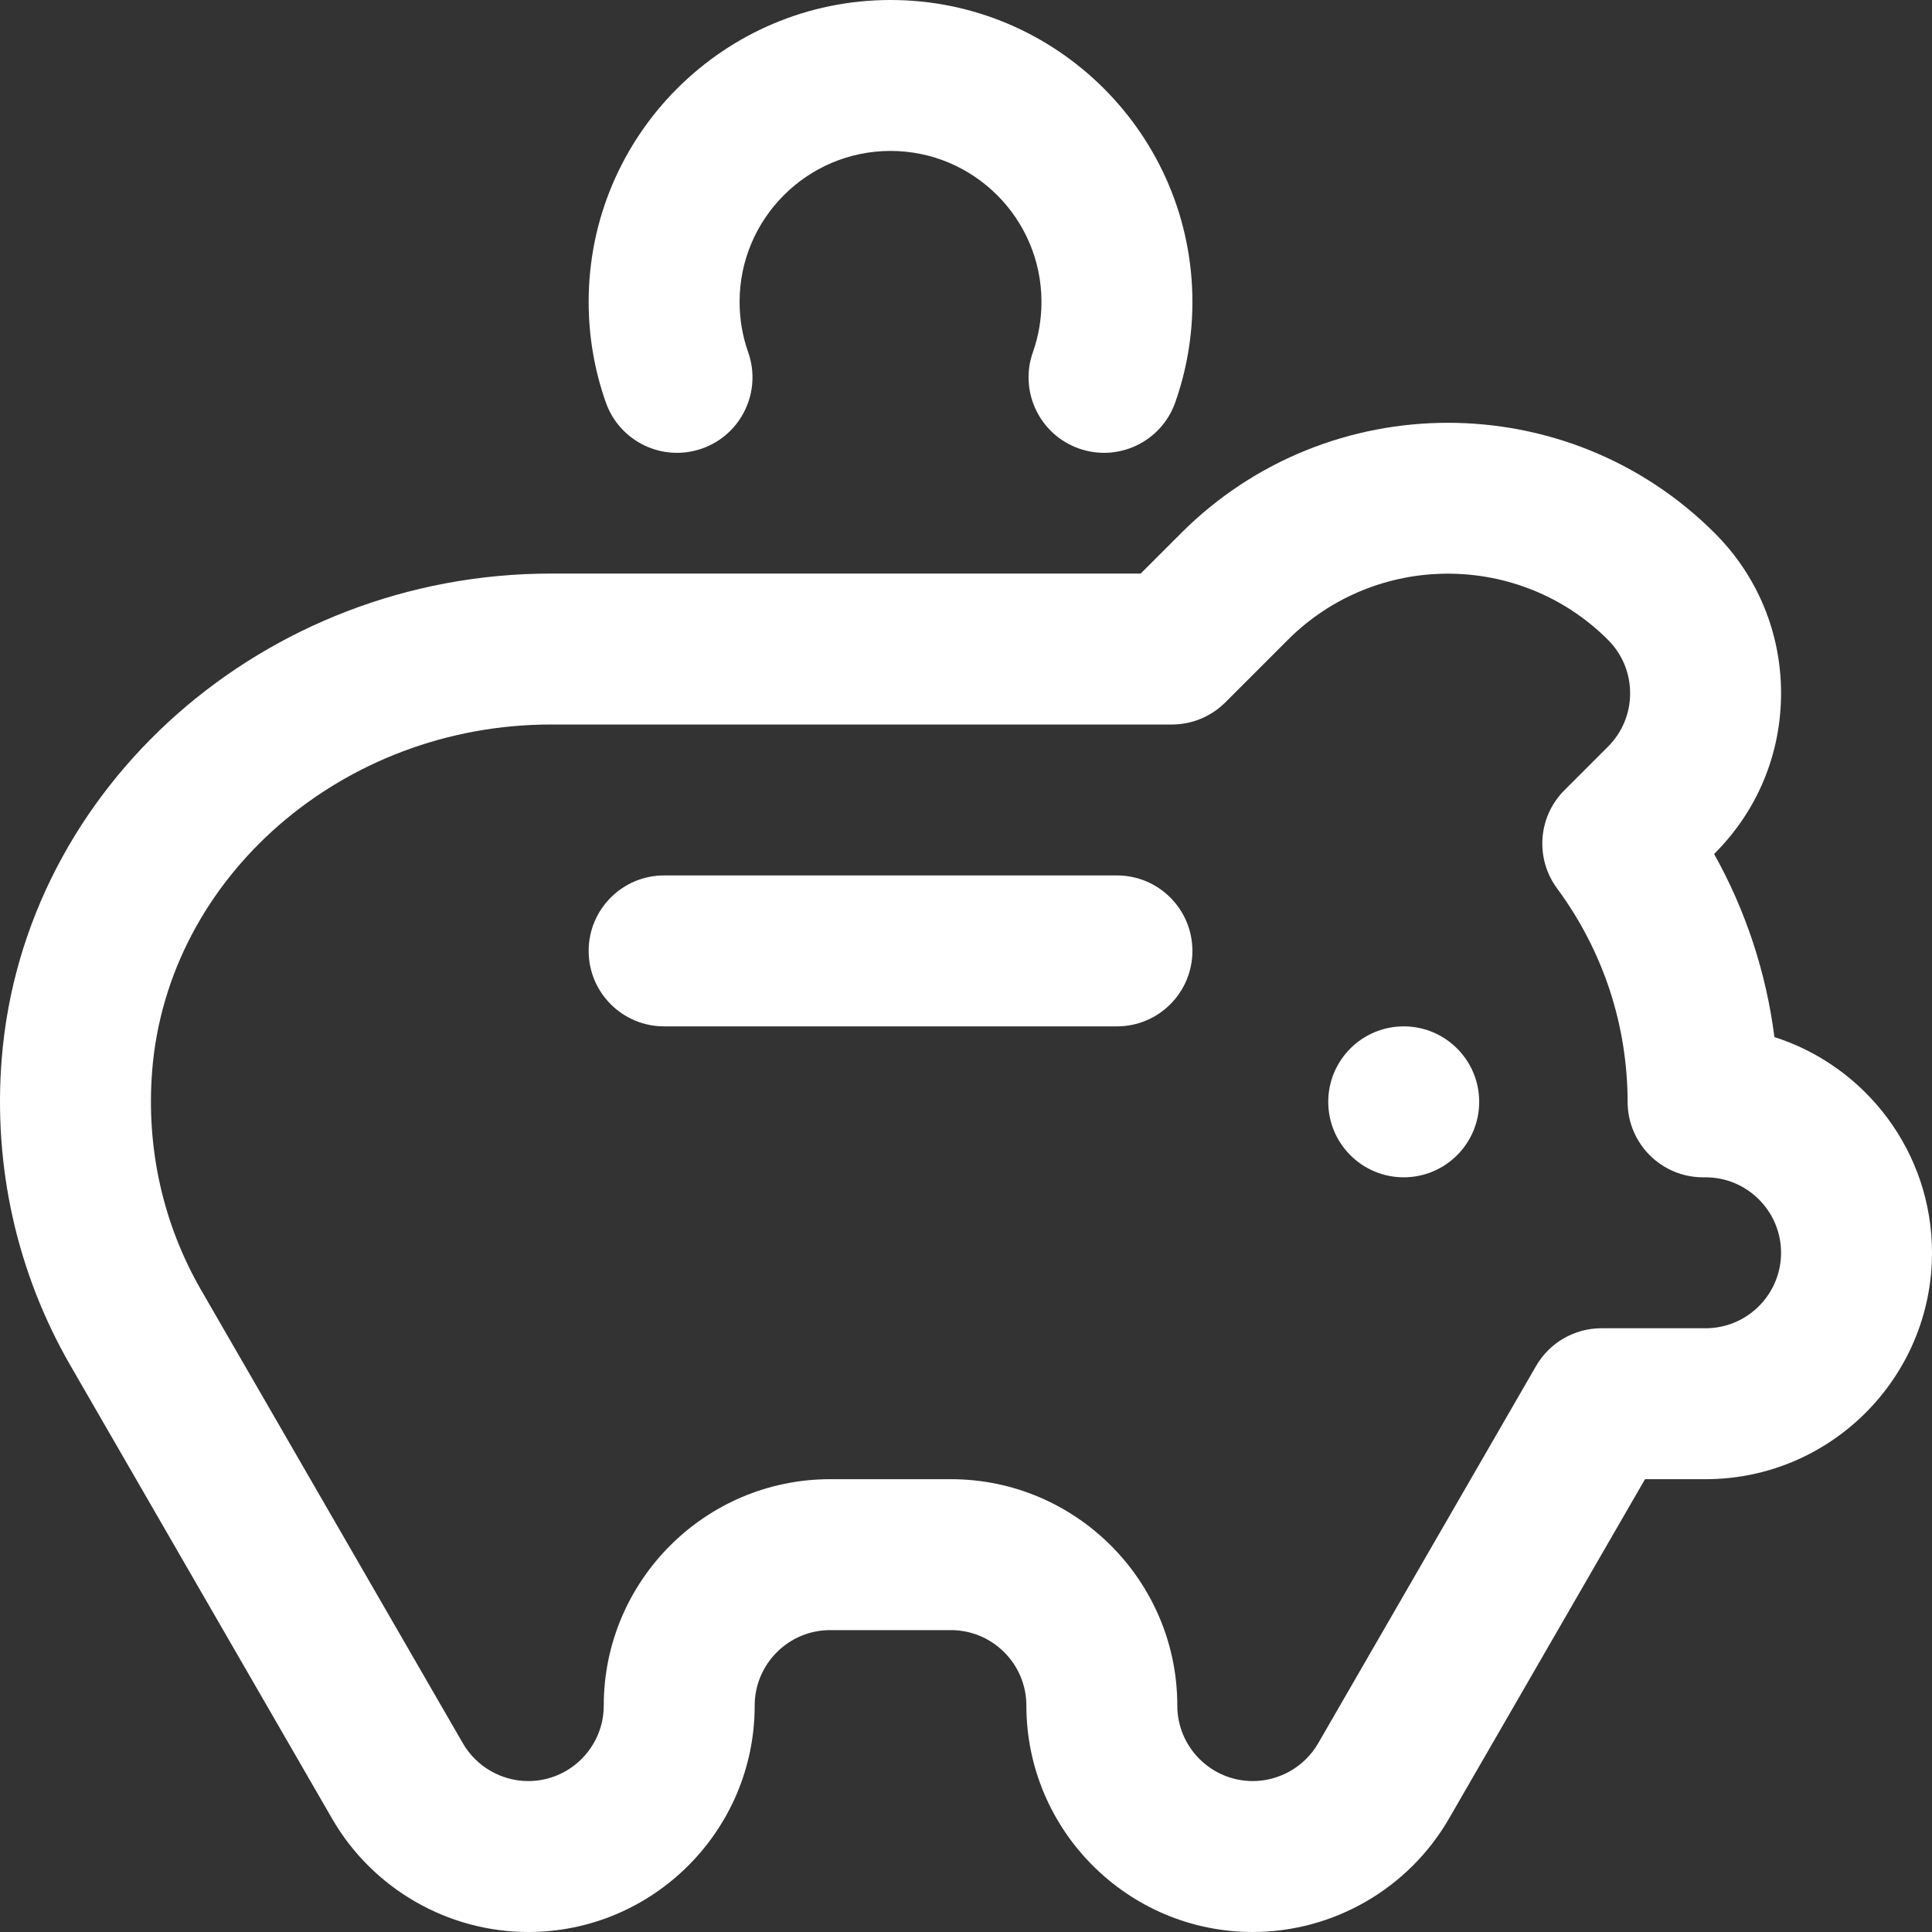 <?xml version="1.0" encoding="UTF-8" standalone="no"?> <svg xmlns:dc="http://purl.org/dc/elements/1.1/" xmlns:cc="http://creativecommons.org/ns#" xmlns:rdf="http://www.w3.org/1999/02/22-rdf-syntax-ns#" xmlns:svg="http://www.w3.org/2000/svg" xmlns="http://www.w3.org/2000/svg" xmlns:sodipodi="http://sodipodi.sourceforge.net/DTD/sodipodi-0.dtd" xmlns:inkscape="http://www.inkscape.org/namespaces/inkscape" inkscape:version="1.0 (4035a4f, 2020-05-01)" sodipodi:docname="piggy-bank.svg" width="512" viewBox="0 0 512 512" height="512" id="Capa_1"><rect x="0" y="0" width="512" height="512" fill="#333333" stroke="none"/>  <defs id="defs2612"></defs> <g style="fill:#ffffff" id="g2607"> <path style="fill:#ffffff" id="path2599" d="m176 272h120c11.046 0 20-8.954 20-20s-8.954-20-20-20h-120c-11.046 0-20 8.954-20 20s8.954 20 20 20z"></path> <circle style="fill:#ffffff" id="circle2601" r="20" cy="292" cx="372"></circle> <path style="fill:#ffffff" id="path2603" d="m285.921 118.857c10.412 3.678 21.84-1.775 25.521-12.192 3.025-8.556 4.558-17.527 4.558-26.665 0-44.112-35.888-80-80-80s-80 35.888-80 80c0 9.137 1.533 18.109 4.558 26.665 3.681 10.415 15.107 15.873 25.521 12.192s15.873-15.107 12.191-25.521c-1.506-4.264-2.27-8.751-2.27-13.336 0-22.056 17.944-40 40-40s40 17.944 40 40c0 4.585-.764 9.072-2.271 13.335-3.681 10.415 1.778 21.841 12.192 25.522z"></path> <path style="fill:#ffffff" id="path2605" d="m470.238 274.833c-2.181-17.082-7.579-33.473-15.98-48.523l.167-.168c11.334-11.333 17.575-26.4 17.575-42.427s-6.241-31.094-17.574-42.427c-38.99-38.989-102.431-38.989-141.421 0l-10.713 10.712h-156.252c-75.886 0-139.834 56.472-145.584 128.565-2.281 28.618 4.023 56.751 18.232 81.359l69.328 120.05c10.694 18.52 30.613 30.026 51.984 30.026 33.084 0 60-26.916 60-60 0-11.028 8.972-20 20-20h32c11.028 0 20 8.972 20 20 0 33.084 26.916 60 60 60 21.37 0 41.288-11.505 51.982-30.025l51.962-89.975h16.056c33.084 0 60-26.916 60-60 0-26.727-17.568-49.43-41.762-57.167zm-18.238 77.167h-27.603c-7.145 0-13.746 3.811-17.319 9.998l-57.735 99.974c-3.571 6.186-10.217 10.028-17.343 10.028-11.028 0-20-8.972-20-20 0-33.084-26.916-60-60-60h-32c-33.084 0-60 26.916-60 60 0 11.028-8.972 20-20 20-7.126 0-13.771-3.842-17.344-10.029l-69.328-120.05c-10.139-17.557-14.633-37.675-12.999-58.177 4.104-51.445 50.537-91.744 105.711-91.744h164.536c5.304 0 10.392-2.107 14.142-5.858l16.57-16.57c23.396-23.393 61.46-23.395 84.854 0 3.778 3.778 5.858 8.801 5.858 14.143s-2.08 10.364-5.859 14.143l-11.553 11.553c-6.995 6.995-7.825 18.054-1.952 26.015 12.198 16.536 18.666 36.111 18.702 56.61.02 11.032 8.968 19.964 20 19.964h.662c11.028 0 20 8.972 20 20s-8.972 20-20 20z"></path> </g> </svg> 